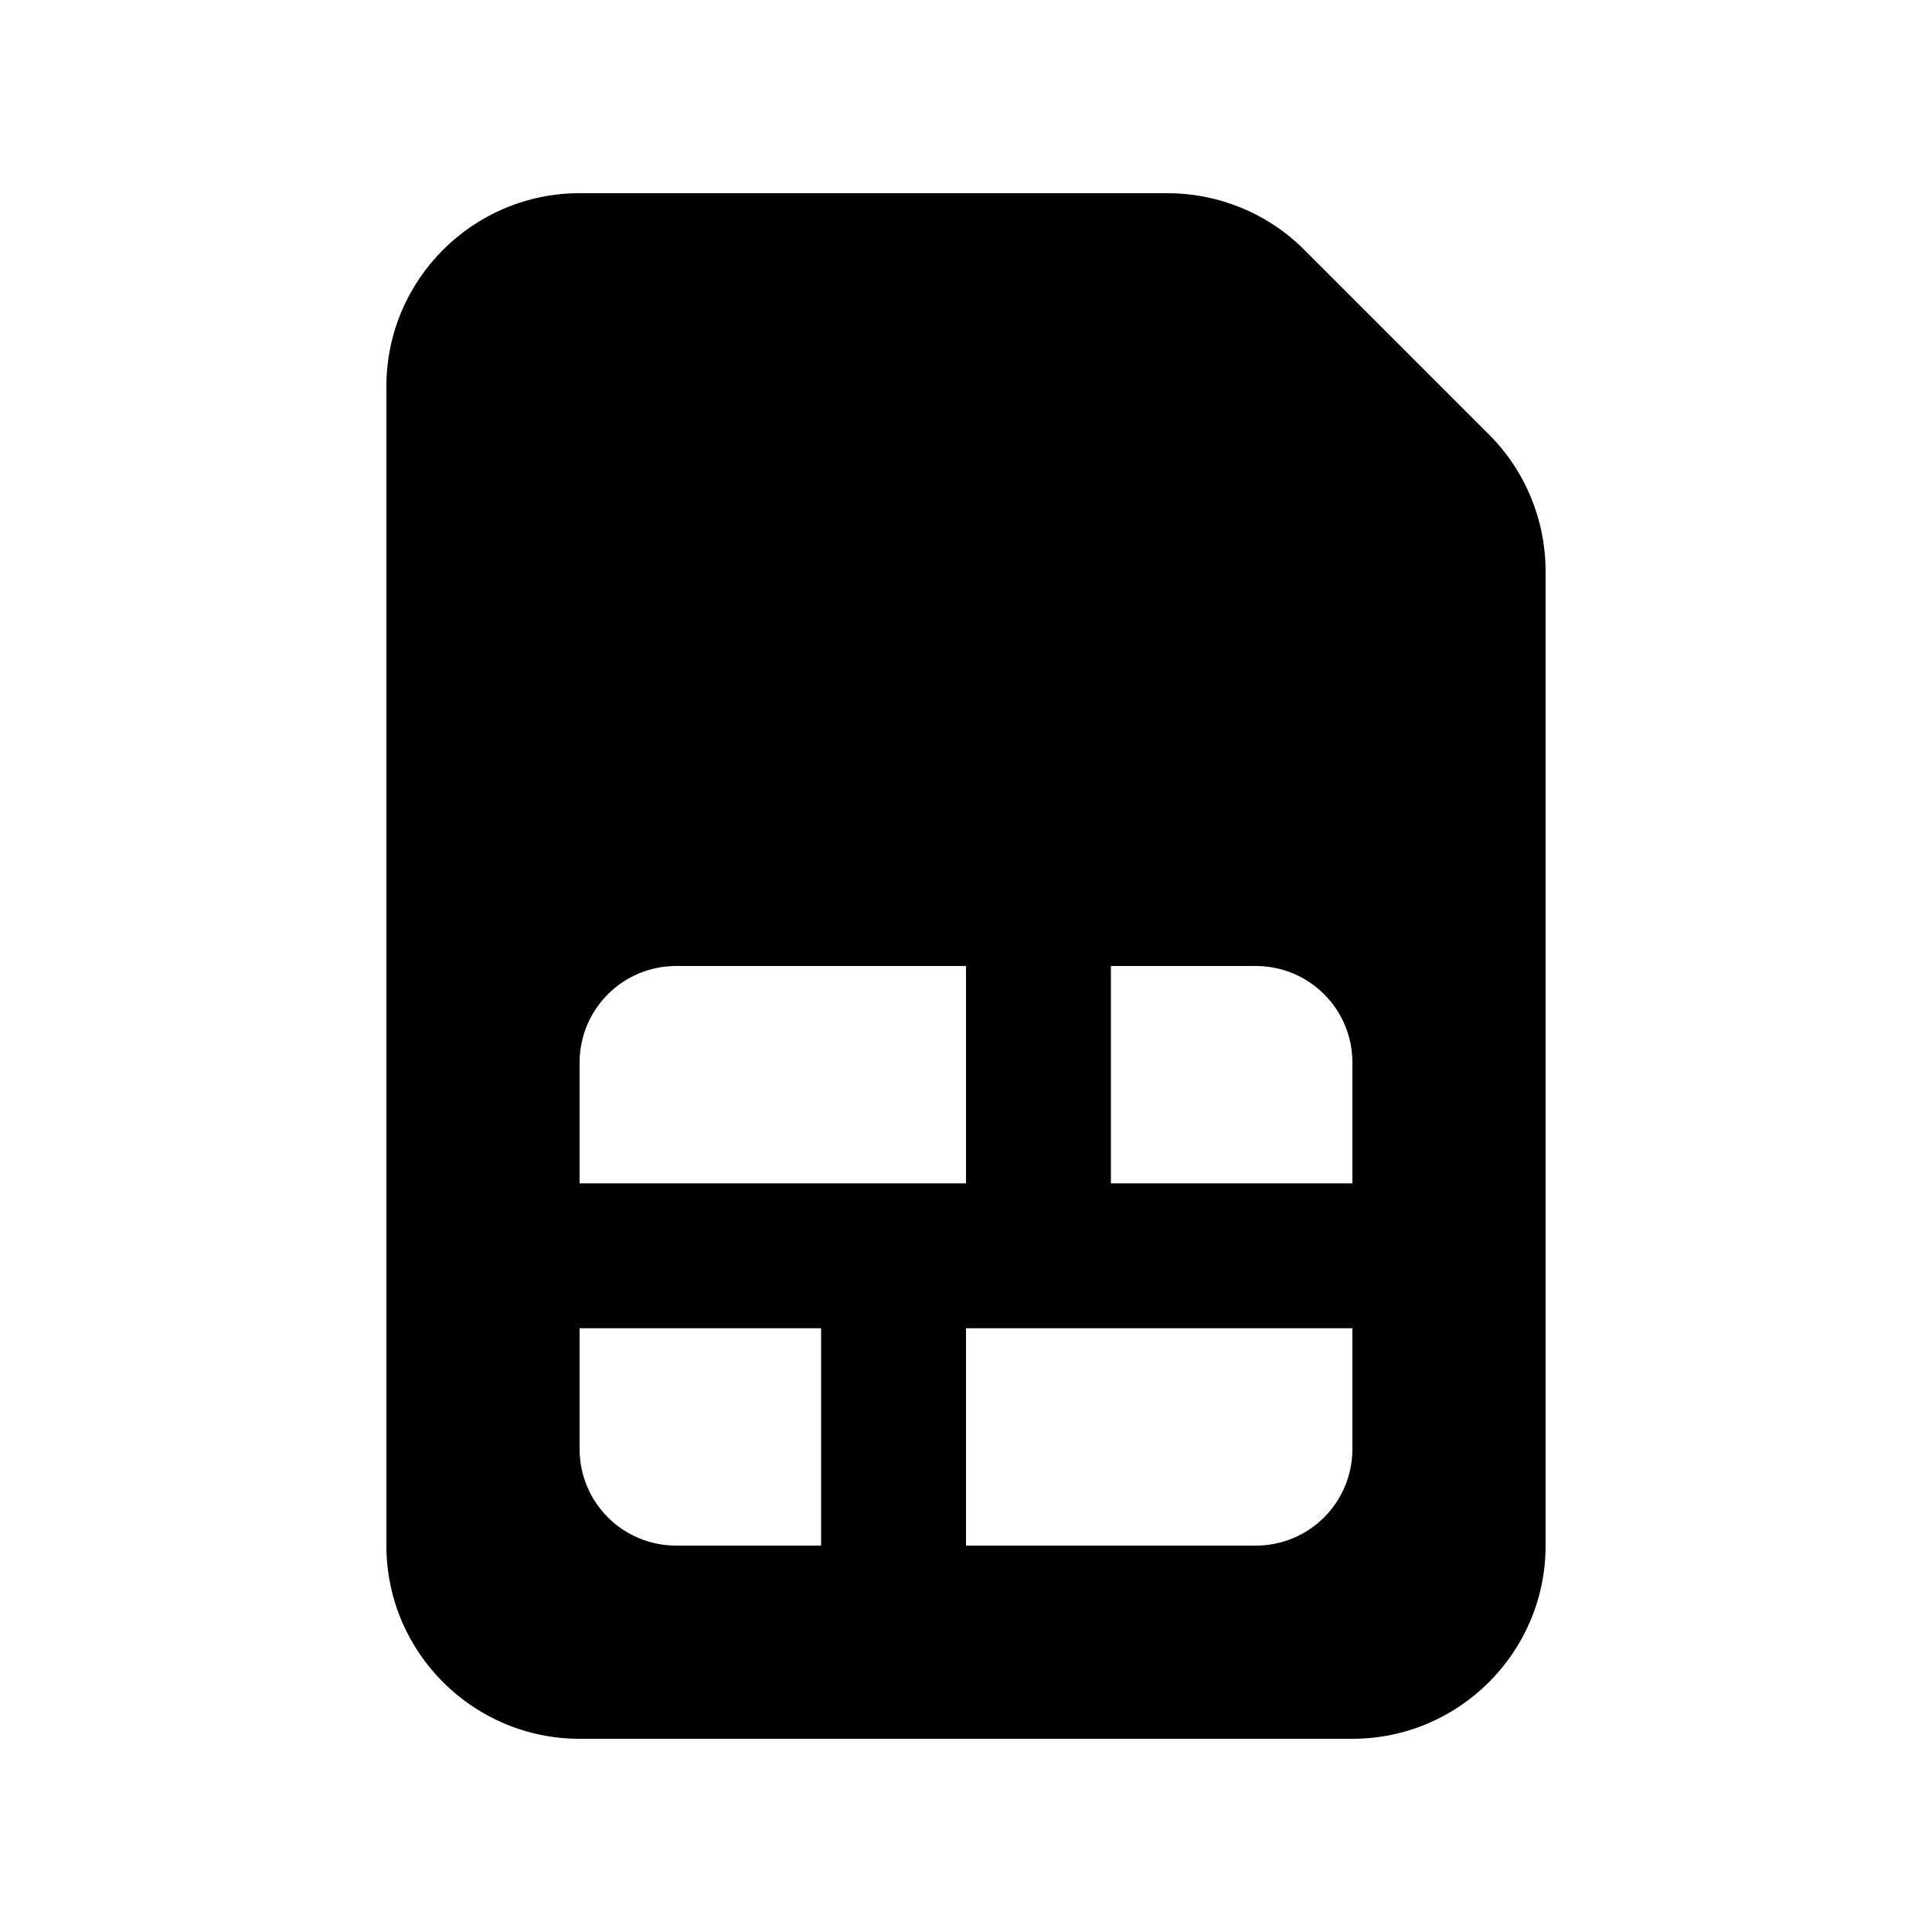 <svg xmlns="http://www.w3.org/2000/svg" viewBox="0 0 640 640"><!--! Font Awesome Pro 7.1.0 by @fontawesome - https://fontawesome.com License - https://fontawesome.com/license (Commercial License) Copyright 2025 Fonticons, Inc. --><path fill="currentColor" d="M128 128C128 92.7 156.7 64 192 64L386.7 64C403.7 64 420 70.7 432 82.7L493.3 144C505.3 156 512 172.3 512 189.3L512 512C512 547.3 483.3 576 448 576L192 576C156.7 576 128 547.3 128 512L128 128zM224 320C206.3 320 192 334.3 192 352L192 392L320 392L320 320L224 320zM192 480C192 497.7 206.3 512 224 512L272 512L272 440L192 440L192 480zM448 480L448 440L320 440L320 512L416 512C433.7 512 448 497.7 448 480zM448 352C448 334.3 433.7 320 416 320L368 320L368 392L448 392L448 352z"/></svg>
